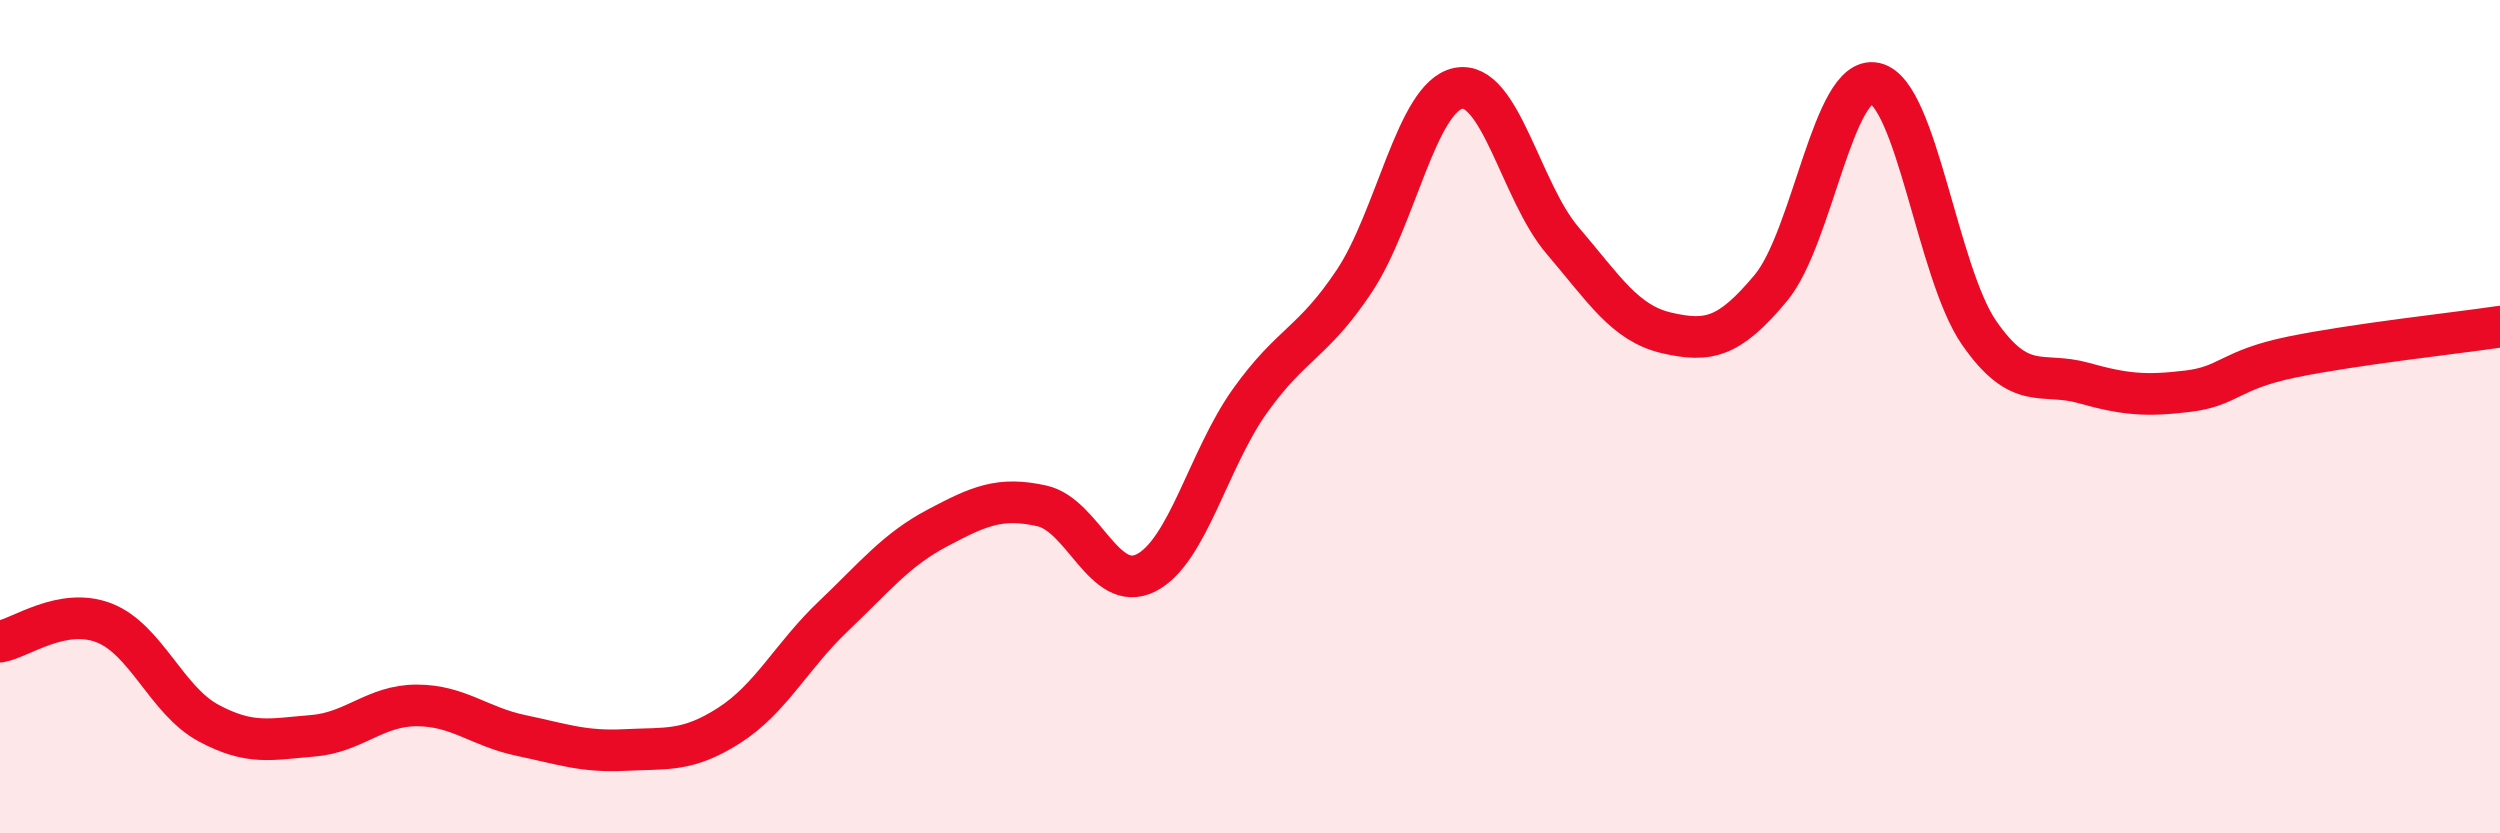 
    <svg width="60" height="20" viewBox="0 0 60 20" xmlns="http://www.w3.org/2000/svg">
      <path
        d="M 0,15.4 C 0.5,15.31 1.5,14.56 2.5,14.95 C 3.5,15.34 4,16.81 5,17.35 C 6,17.89 6.5,17.74 7.5,17.66 C 8.5,17.58 9,16.93 10,16.93 C 11,16.93 11.5,17.44 12.5,17.65 C 13.5,17.86 14,18.05 15,18 C 16,17.95 16.5,18.05 17.5,17.41 C 18.5,16.77 19,15.74 20,14.79 C 21,13.84 21.5,13.2 22.5,12.67 C 23.5,12.14 24,11.92 25,12.14 C 26,12.36 26.5,14.25 27.5,13.75 C 28.5,13.25 29,11.02 30,9.62 C 31,8.22 31.5,8.25 32.5,6.75 C 33.5,5.25 34,2.32 35,2.12 C 36,1.92 36.5,4.6 37.5,5.77 C 38.5,6.94 39,7.76 40,7.99 C 41,8.22 41.5,8.11 42.5,6.91 C 43.5,5.71 44,1.78 45,2 C 46,2.22 46.5,6.55 47.5,7.99 C 48.5,9.43 49,8.91 50,9.19 C 51,9.47 51.5,9.51 52.5,9.39 C 53.5,9.27 53.5,8.88 55,8.57 C 56.5,8.26 59,7.99 60,7.84L60 20L0 20Z"
        fill="#EB0A25"
        opacity="0.1"
        stroke-linecap="round"
        stroke-linejoin="round"
      />
      <path
        d="M 0,15.4 C 0.5,15.31 1.5,14.56 2.5,14.95 C 3.5,15.34 4,16.81 5,17.35 C 6,17.89 6.5,17.74 7.5,17.66 C 8.5,17.58 9,16.93 10,16.93 C 11,16.93 11.5,17.44 12.5,17.65 C 13.5,17.86 14,18.05 15,18 C 16,17.95 16.5,18.05 17.5,17.41 C 18.5,16.77 19,15.74 20,14.79 C 21,13.84 21.5,13.2 22.5,12.67 C 23.5,12.14 24,11.92 25,12.14 C 26,12.36 26.5,14.25 27.5,13.75 C 28.5,13.25 29,11.02 30,9.62 C 31,8.22 31.5,8.25 32.5,6.75 C 33.5,5.25 34,2.32 35,2.12 C 36,1.92 36.5,4.6 37.5,5.77 C 38.5,6.94 39,7.76 40,7.99 C 41,8.22 41.5,8.11 42.5,6.91 C 43.5,5.71 44,1.78 45,2 C 46,2.22 46.5,6.55 47.5,7.99 C 48.5,9.43 49,8.91 50,9.19 C 51,9.47 51.5,9.51 52.5,9.39 C 53.5,9.27 53.5,8.88 55,8.57 C 56.5,8.26 59,7.99 60,7.84"
        stroke="#EB0A25"
        stroke-width="1"
        fill="none"
        stroke-linecap="round"
        stroke-linejoin="round"
      />
    </svg>
  